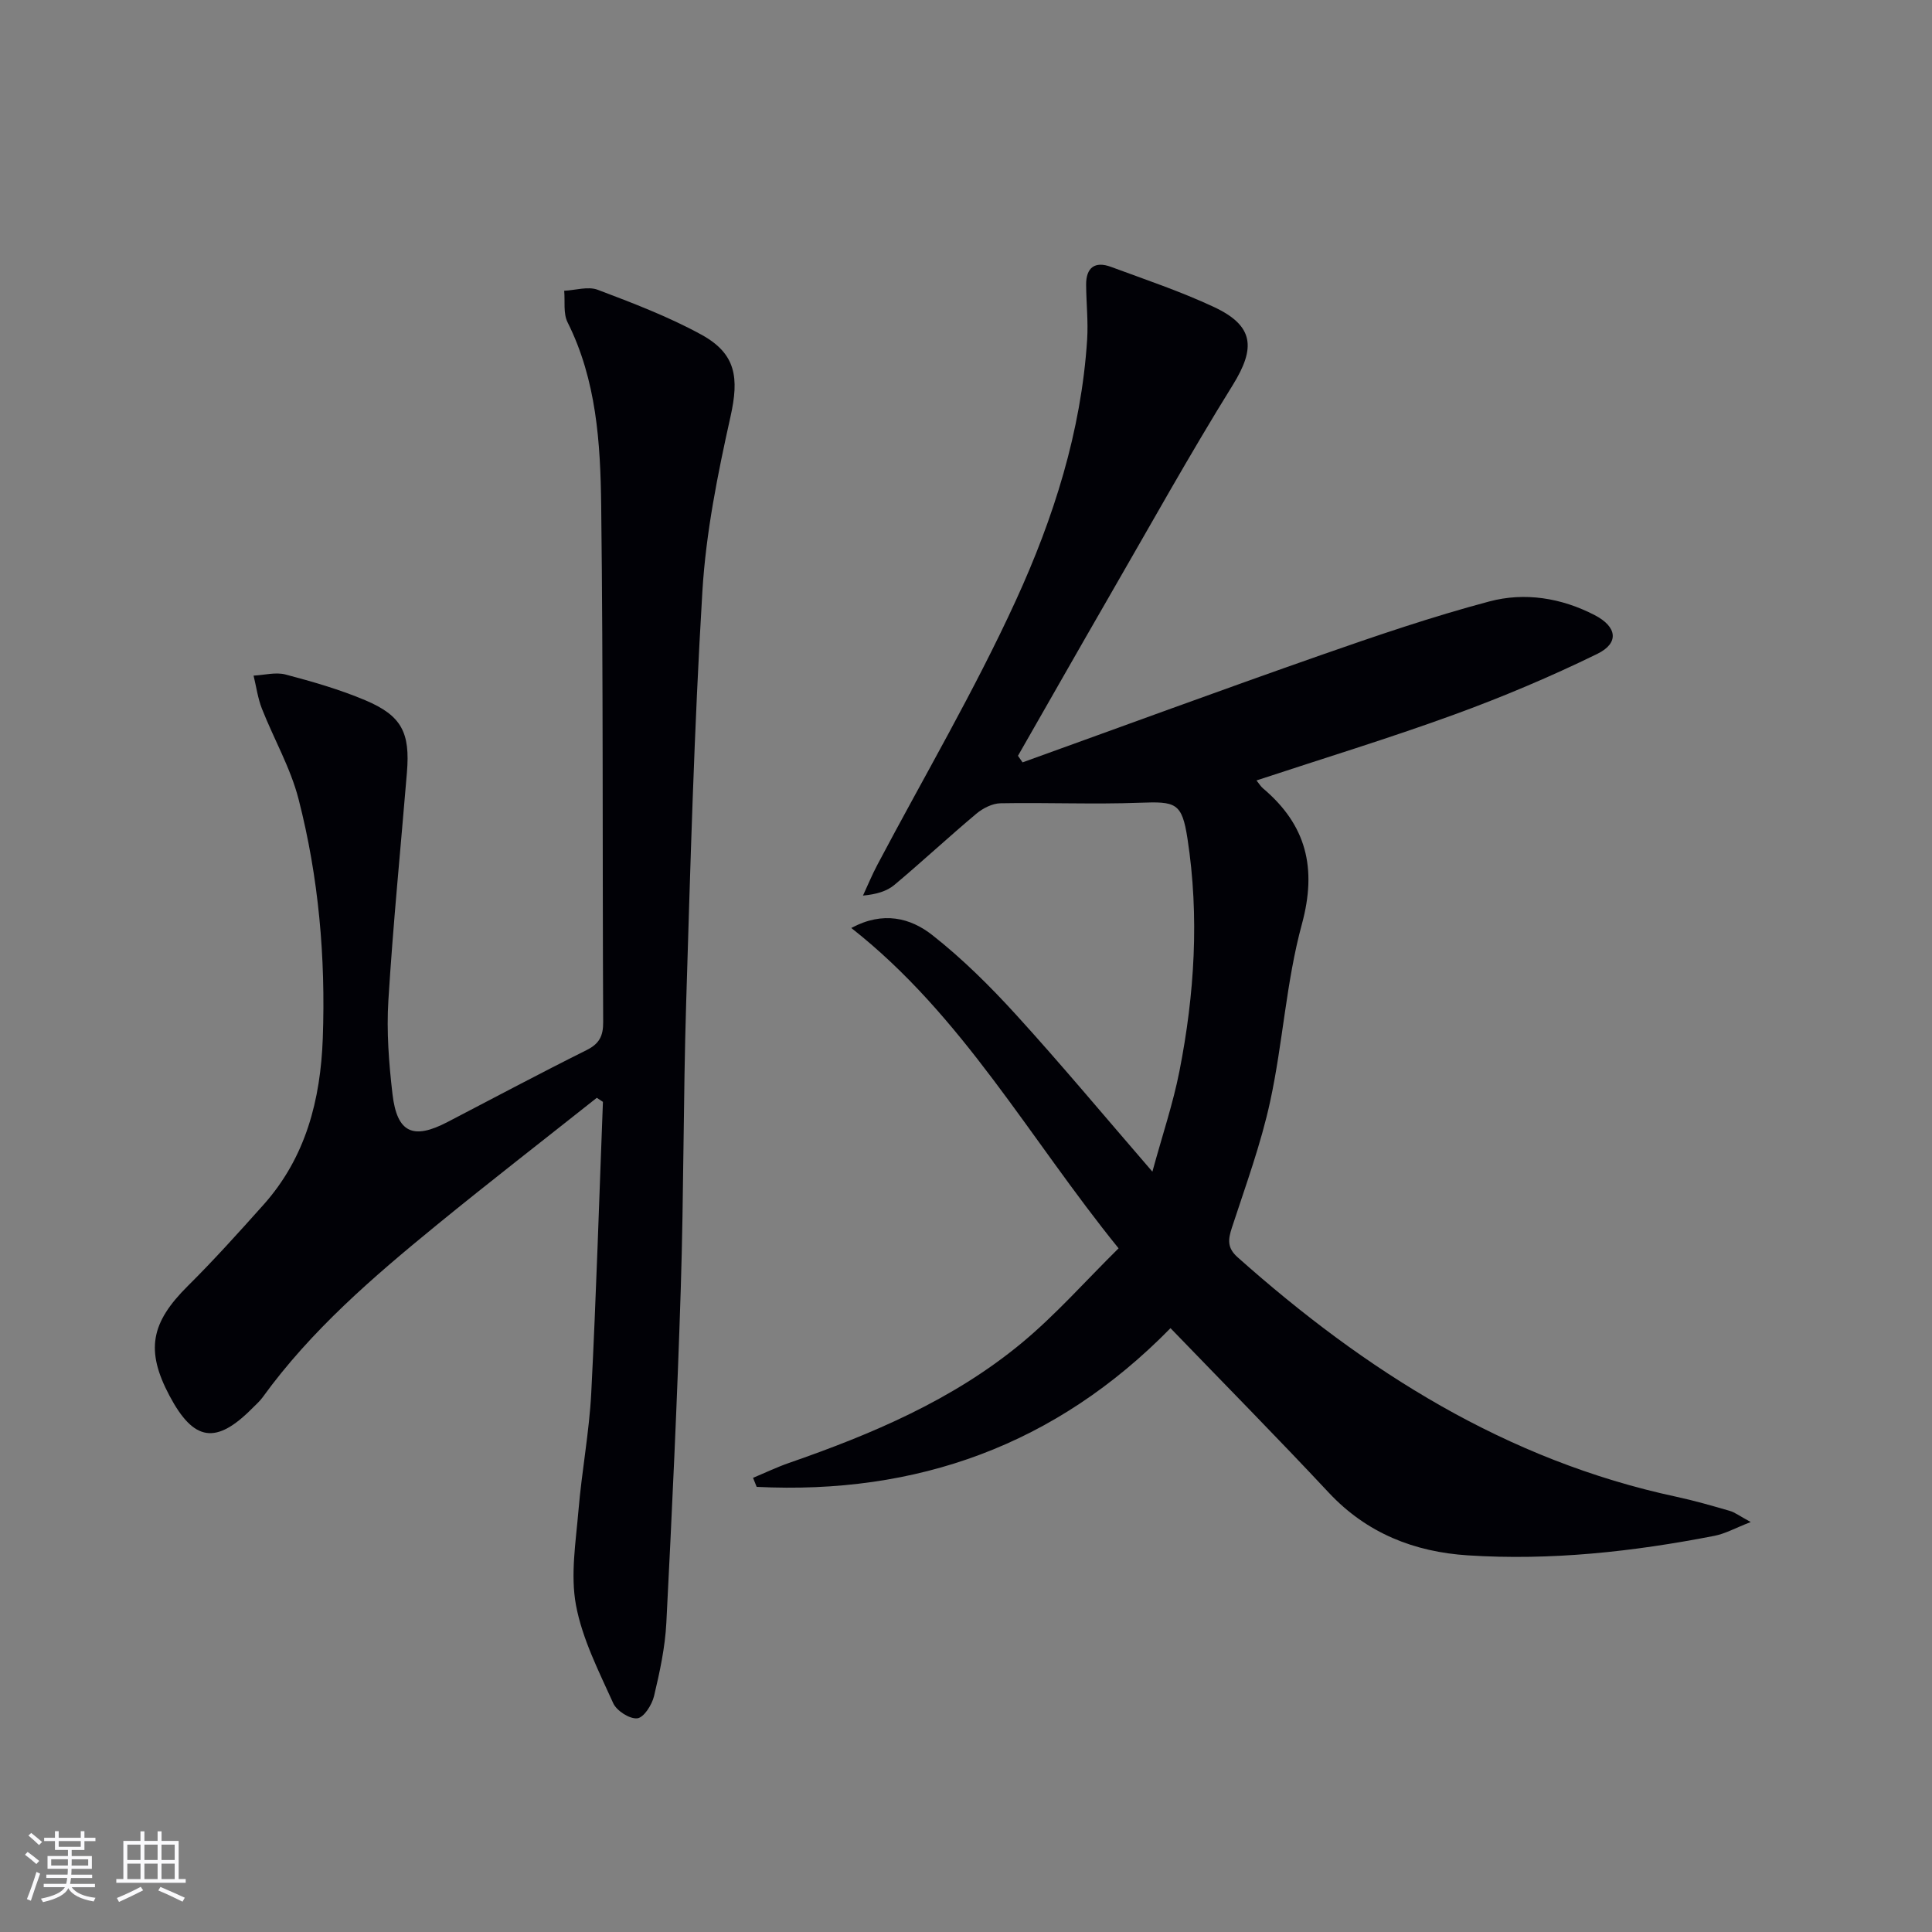<svg enable-background="new 0 0 400 400" viewBox="0 0 400 400" xmlns="http://www.w3.org/2000/svg"><rect x="0" y="0" width="400" height="400" fill="#808080" stroke="none"/><path d="m211.71 157.84c20.56-7.41 41.07-14.96 61.69-22.18 11.54-4.04 23.15-8 34.96-11.14 7.33-1.95 14.91-.74 21.81 2.84 4.62 2.39 5.13 5.77.53 8.02-9.66 4.72-19.61 8.92-29.71 12.6-13.37 4.87-27.01 9.03-40.85 13.6.55.68.88 1.24 1.35 1.64 8.98 7.58 11.21 16.5 8.05 28.12-3.25 11.93-3.93 24.54-6.56 36.67-1.92 8.87-5.09 17.48-7.92 26.14-.81 2.46-1.02 4.19 1.16 6.14 26.46 23.56 55.65 42.06 90.86 49.6 3.72.8 7.39 1.86 11.05 2.92 1.07.31 2.01 1.05 4.34 2.31-3.19 1.24-5.26 2.41-7.48 2.85-16.87 3.29-33.89 5.16-51.08 4.05-11.07-.71-20.92-4.56-28.79-12.97-10.68-11.42-21.66-22.55-32.78-34.07-23.78 24.28-52.57 34.5-85.68 32.86-.25-.62-.5-1.24-.75-1.87 2.47-1.03 4.9-2.2 7.43-3.08 17.2-5.97 33.9-13.04 48.06-24.73 7.12-5.88 13.3-12.91 20.19-19.71-18.52-22.84-32.29-48.23-55.34-66.32 6.58-3.56 12.28-2.08 16.79 1.48 6.23 4.9 11.94 10.57 17.29 16.44 9.29 10.2 18.13 20.81 28.26 32.53 2.09-7.64 4.29-14.14 5.6-20.81 3.13-15.91 4.14-32 1.67-48.11-1.15-7.49-2.4-7.74-9.9-7.46-9.59.36-19.22-.07-28.82.11-1.7.03-3.67 1.04-5.02 2.18-5.72 4.8-11.2 9.9-16.92 14.7-1.57 1.32-3.7 1.97-6.53 2.23.99-2.13 1.89-4.32 2.99-6.39 9.62-18.21 20.1-36.02 28.66-54.71 7.8-17.02 13.54-35 14.76-53.99.24-3.77-.18-7.57-.21-11.36-.03-3.58 1.83-4.95 5.14-3.72 7.16 2.65 14.42 5.08 21.32 8.31 8.33 3.9 8.67 8.47 3.89 16.18-8.94 14.39-17.17 29.22-25.65 43.89-6.31 10.93-12.54 21.9-18.81 32.85.33.45.64.91.95 1.36z" fill="#010106"/><path d="m123.56 227.29c-11.04 8.76-22.19 17.39-33.11 26.31-13.16 10.75-26.04 21.82-36.1 35.73-.58.8-1.36 1.47-2.06 2.18-7.55 7.63-12.16 6.95-17.19-2.52-5-9.42-3.89-15.13 3.8-22.76 5.42-5.38 10.54-11.08 15.63-16.77 8.78-9.81 11.84-21.76 12.3-34.52.6-16.71-.85-33.29-5.01-49.47-1.66-6.48-5.13-12.48-7.6-18.76-.85-2.17-1.16-4.55-1.72-6.83 2.22-.11 4.58-.77 6.62-.23 5.59 1.48 11.21 3.09 16.53 5.34 7.53 3.19 9.28 6.69 8.6 14.93-1.3 15.73-2.87 31.45-3.84 47.2-.4 6.43.1 12.98.85 19.4.94 8.02 4.25 9.51 11.38 5.79 9.59-4.99 19.14-10.08 28.81-14.9 2.63-1.31 3.45-2.93 3.43-5.78-.17-35.66.02-71.33-.41-106.99-.16-12.91-.96-25.92-6.96-37.91-.92-1.83-.5-4.34-.7-6.53 2.33-.11 4.95-.96 6.95-.2 7.27 2.75 14.62 5.55 21.42 9.27 7.27 3.97 7.84 8.99 6.07 16.95-2.66 11.93-5.1 24.08-5.83 36.24-1.71 28.39-2.49 56.85-3.36 85.29-.6 19.64-.49 39.29-1.11 58.93-.73 23.11-1.81 46.2-2.99 69.29-.26 5.1-1.36 10.2-2.55 15.19-.43 1.81-2.11 4.45-3.46 4.6-1.57.18-4.28-1.55-4.99-3.13-2.98-6.61-6.4-13.29-7.71-20.3-1.17-6.3-.03-13.1.52-19.65.68-8.11 2.22-16.15 2.64-24.26 1.03-20.09 1.64-40.19 2.42-60.29-.44-.29-.85-.56-1.27-.84z" fill="#010106"/><g fill="#fafafc"><path d="m5.17 384 .55-.58c.85.61 1.65 1.24 2.4 1.87l-.59.64c-.83-.73-1.62-1.38-2.36-1.93m1.22 9.53-.82-.34c.71-1.76 1.37-3.64 1.98-5.63.24.13.5.25.76.36-.6 1.67-1.24 3.54-1.92 5.61m-.5-13.5.57-.54c.56.44 1.31 1.06 2.26 1.87l-.64.64c-.68-.66-1.41-1.32-2.19-1.97m3.25.46h2.24v-1.36h.77v1.36h4.57v-1.36h.76v1.36h2.28v.69h-2.28v1.84h-2.64v1.26h4.18v2.64h-4.21c0 .45-.02.86-.05 1.21h4.32v.69h-4.38c-.04.34-.1.75-.19 1.22h5.15v.69h-4.82c.87 1.19 2.51 1.92 4.93 2.19-.17.32-.3.57-.37.76-2.77-.49-4.52-1.41-5.26-2.76-.56 1.26-2.3 2.23-5.24 2.9-.12-.24-.26-.48-.43-.72 2.73-.55 4.38-1.34 4.96-2.38h-4.38v-.69h4.65c.1-.38.17-.79.21-1.22h-4.32v-.69h4.4c.03-.34.05-.75.05-1.21h-4.2v-2.64h4.23v-1.26h-2.69v-1.84h-2.24zm1.46 4.46v1.29h3.45c.01-.4.02-.57.01-.53v-.32-.45h-3.46zm1.55-2.59h4.57v-1.19h-4.57zm6.11 2.59h-3.42v.77c-.01.19-.01.37-.02.53h3.44z"/><path d="m32.63 379.16h.82v1.98h3.54v7.89h1.46v.78h-14.37v-.78h1.46v-7.89h3.54v-1.98h.82v1.98h2.73zm-3.49 11.48.5.73c-1.61.82-3.28 1.63-5 2.41-.13-.27-.28-.55-.44-.82 1.75-.72 3.4-1.49 4.94-2.32m-2.78-5.55h2.73v-3.18h-2.73zm0 3.95h2.73v-3.2h-2.73zm3.54-3.95h2.73v-3.18h-2.73zm0 3.95h2.73v-3.2h-2.73zm7.89 4.68c-1.84-.92-3.51-1.7-5.02-2.32l.45-.73c1.89.8 3.57 1.55 5.04 2.23zm-1.62-11.81h-2.73v3.18h2.73zm-2.73 7.13h2.73v-3.2h-2.73z"/></g></svg>
